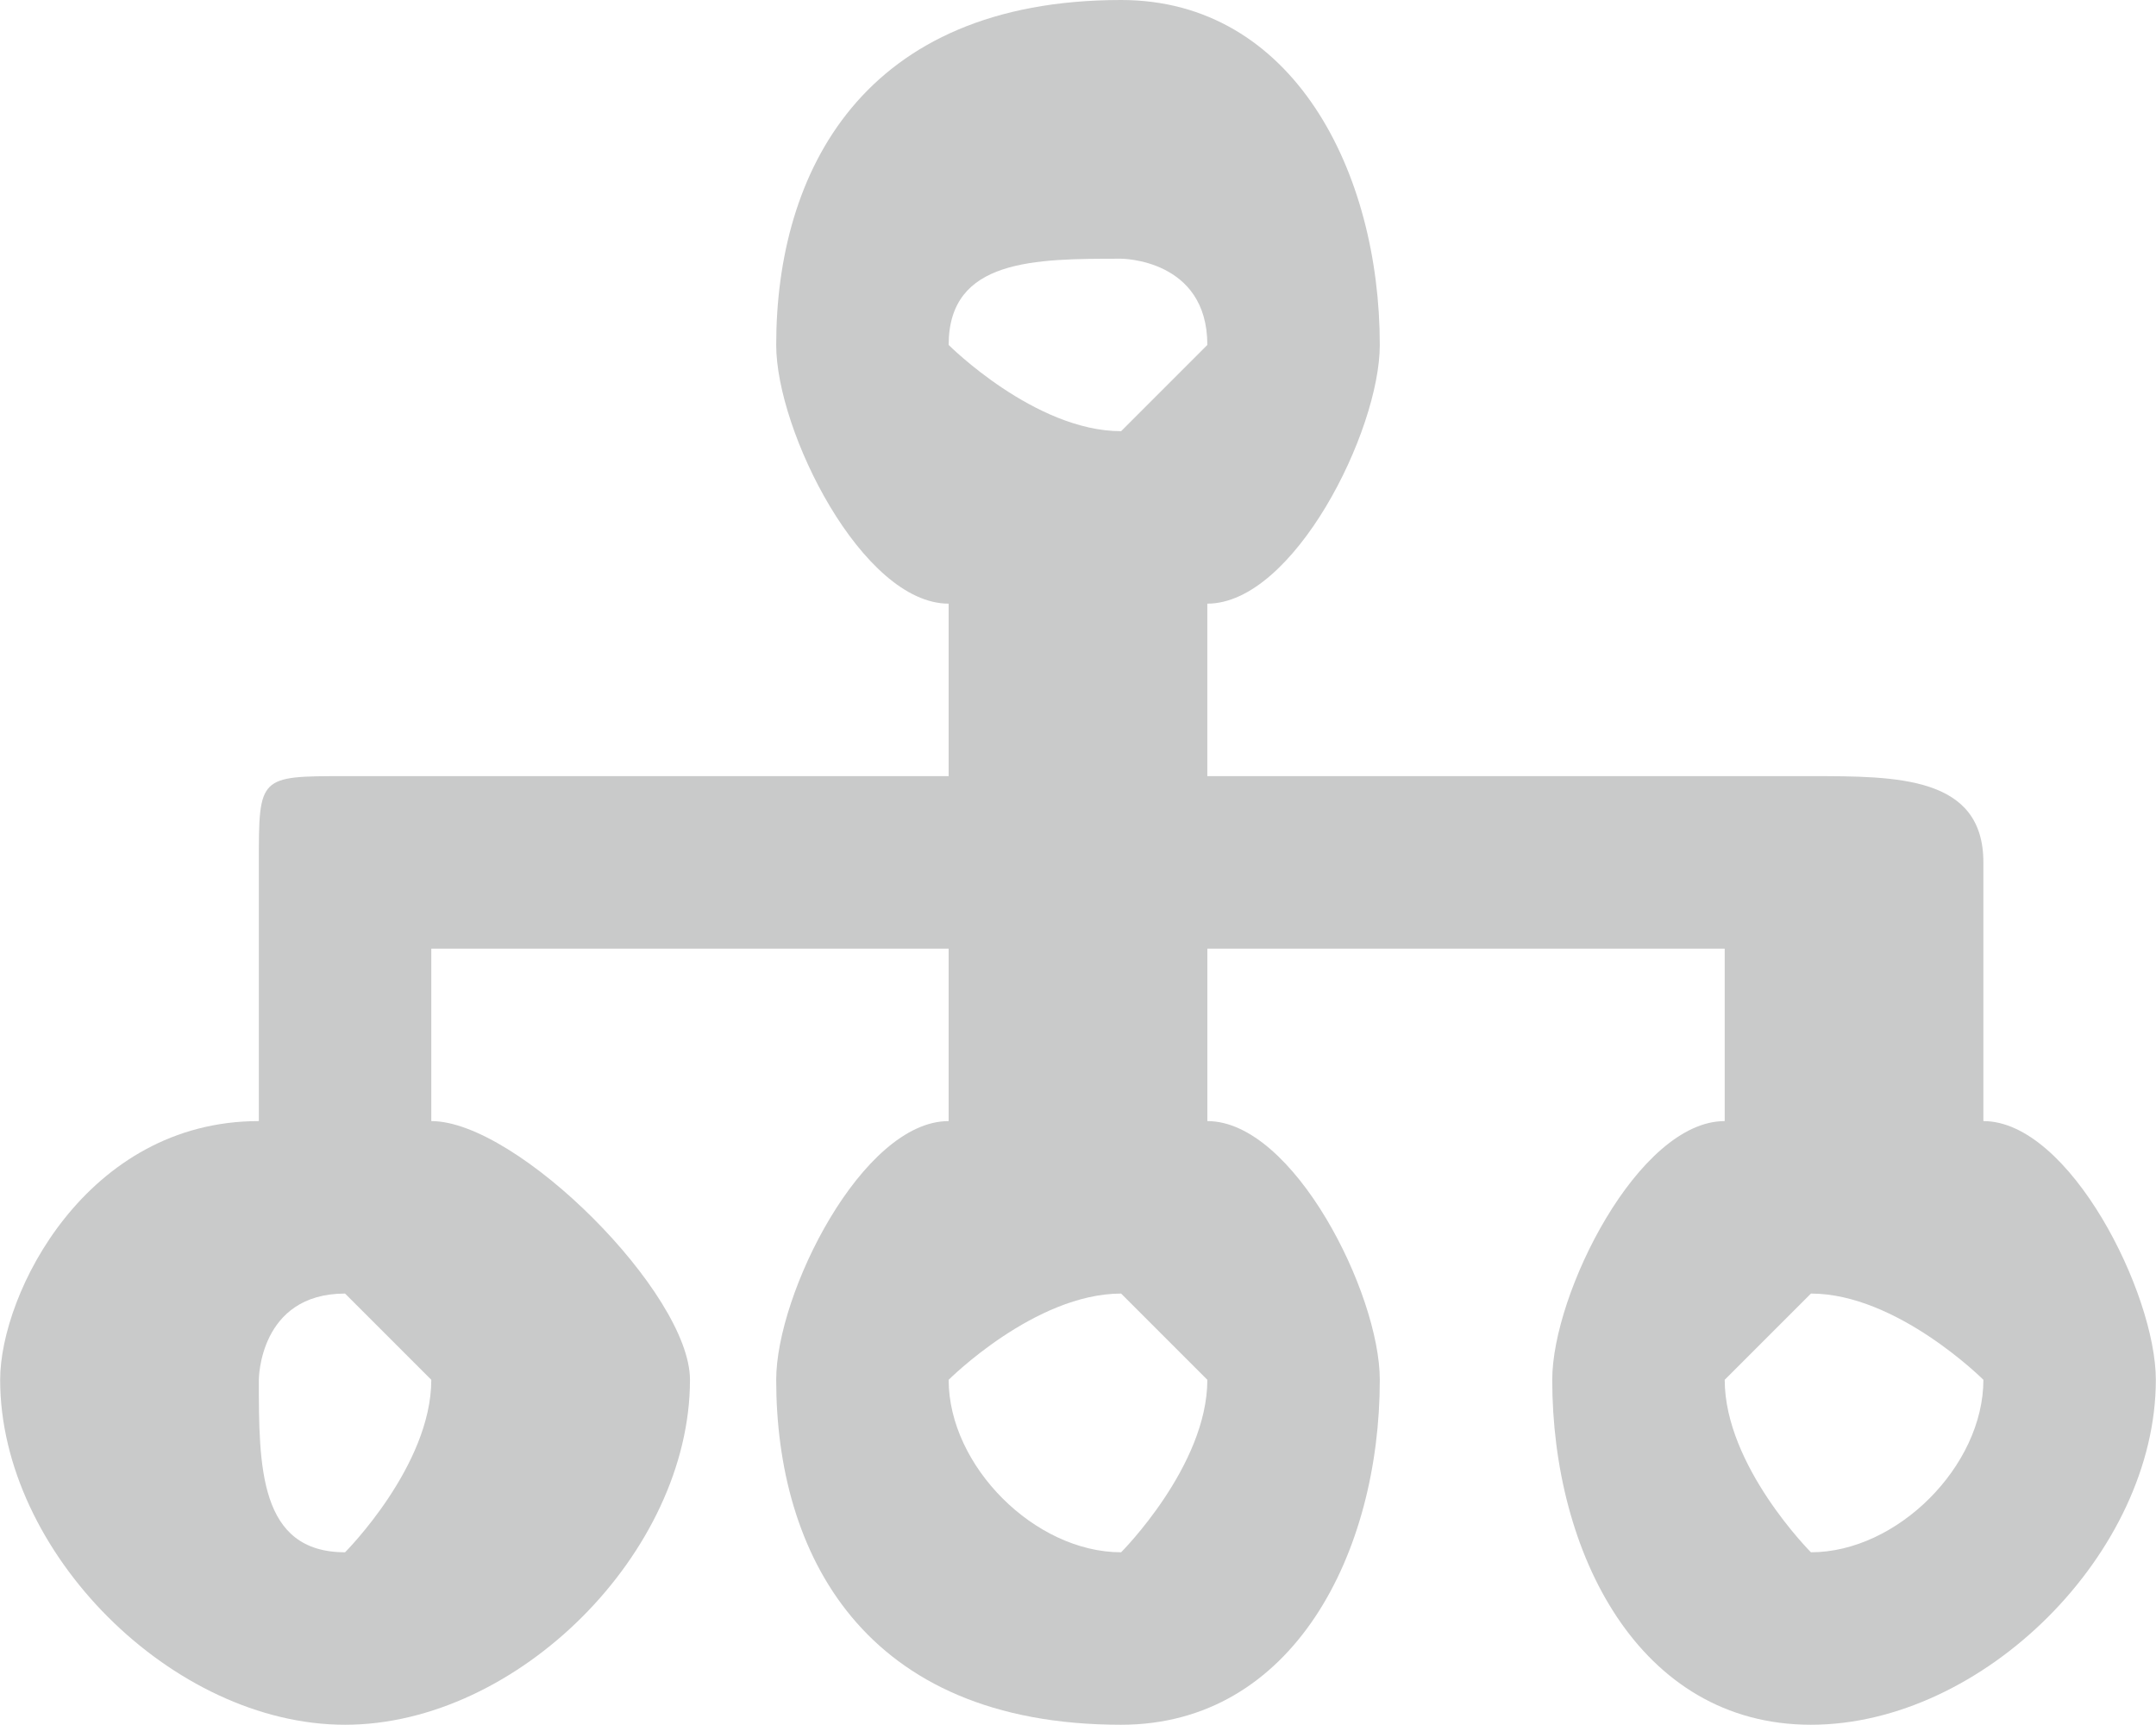 <?xml version="1.0" encoding="UTF-8"?>
<!DOCTYPE svg PUBLIC "-//W3C//DTD SVG 1.1//EN" "http://www.w3.org/Graphics/SVG/1.1/DTD/svg11.dtd">
<!-- Creator: CorelDRAW X8 -->
<svg xmlns="http://www.w3.org/2000/svg" xml:space="preserve" width="5.292mm" height="4.233mm" version="1.1" style="shape-rendering:geometricPrecision; text-rendering:geometricPrecision; image-rendering:optimizeQuality; fill-rule:evenodd; clip-rule:evenodd"
viewBox="0 0 25 20"
 xmlns:xlink="http://www.w3.org/1999/xlink">
 <defs>
  <style type="text/css">
   <![CDATA[
    .fil0 {fill:#C9CACA}
   ]]>
  </style>
 </defs>
 <g id="图层_x0020_1">
  <path class="fil0" d="M13 0c-3,0 -4,2 -4,4 0,1 1,3 2,3l0 2 -7 0c-1,0 -1,0 -1,1l0 3c-2,0 -3,2 -3,3 0,2 2,4 4,4 2,0 4,-2 4,-4 0,-1 -2,-3 -3,-3l0 -2 6 0 0 2c-1,0 -2,2 -2,3 0,2 1,4 4,4 2,0 3,-2 3,-4 0,-1 -1,-3 -2,-3l0 -2 6 0 0 2c-1,0 -2,2 -2,3 0,2 1,4 3,4 2,0 4,-2 4,-4 0,-1 -1,-3 -2,-3l0 -3c0,-1 -1,-1 -2,-1l-7 0 0 -2c1,0 2,-2 2,-3 0,-2 -1,-4 -3,-4zm0 3c0,0 1,0 1,1 0,0 -1,1 -1,1 -1,0 -2,-1 -2,-1 0,-1 1,-1 2,-1zm-9 12c0,0 1,1 1,1 0,1 -1,2 -1,2 -1,0 -1,-1 -1,-2 0,0 0,-1 1,-1zm9 0c0,0 1,1 1,1 0,1 -1,2 -1,2 -1,0 -2,-1 -2,-2 0,0 1,-1 2,-1zm8 0c1,0 2,1 2,1 0,1 -1,2 -2,2 0,0 -1,-1 -1,-2 0,0 1,-1 1,-1z"/>
 </g>
</svg>
